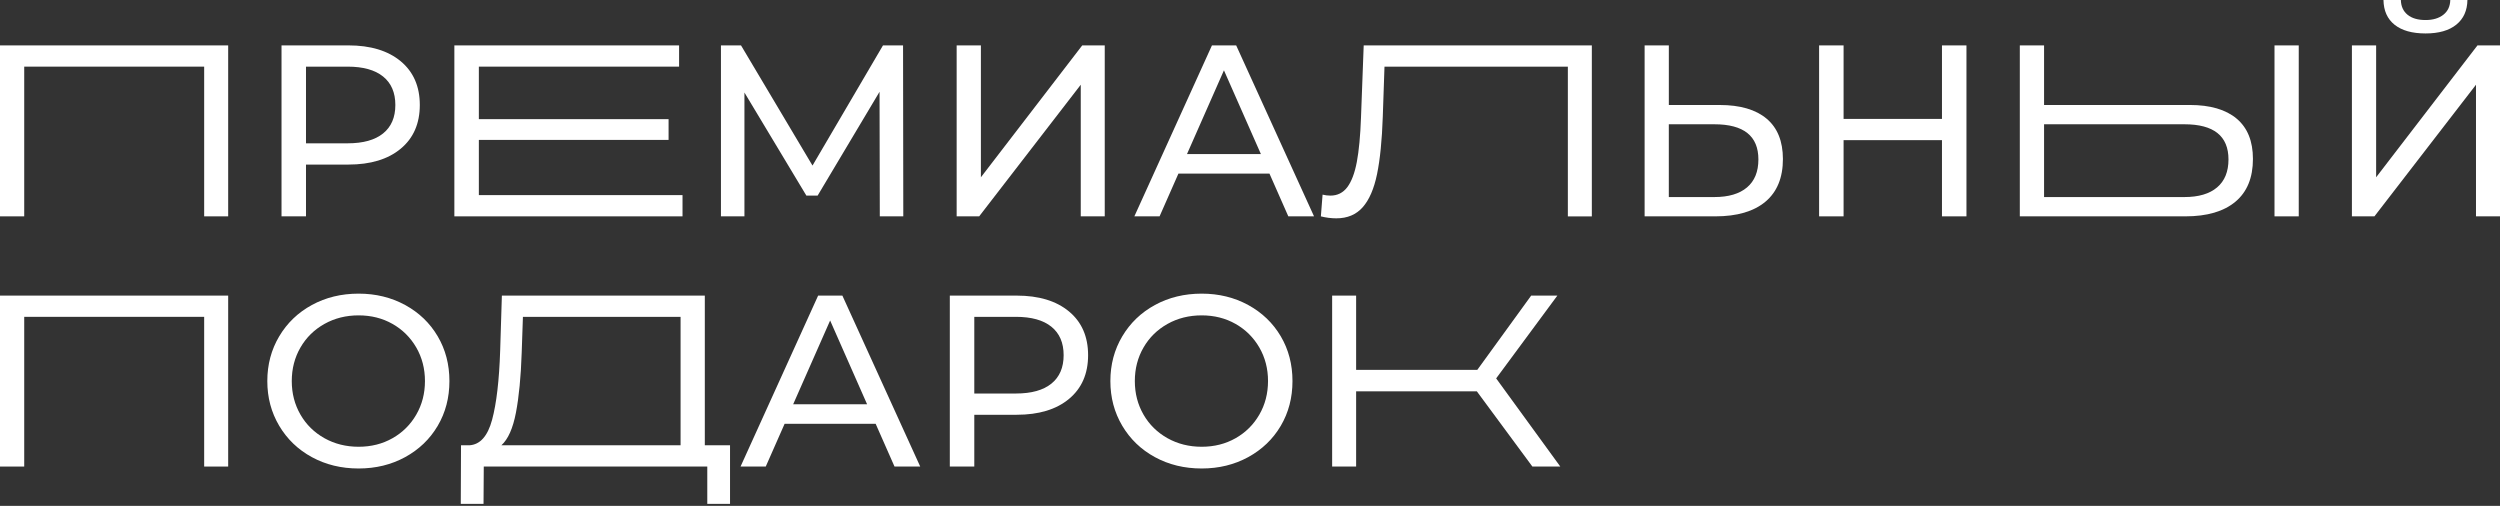 <?xml version="1.0" encoding="UTF-8"?> <svg xmlns="http://www.w3.org/2000/svg" width="850" height="172" viewBox="0 0 850 172" fill="none"><rect x="0" y="0" width="850" height="172" fill="#333333" stroke="none"/><path d="M760.465 40.342C756.78 37.245 751.466 35.692 744.53 35.692H694.981V15.437H686.738V73.559H743.033C750.409 73.559 756.083 71.897 760.054 68.572C764.017 65.255 765.999 60.407 765.999 54.044C765.999 48.009 764.157 43.447 760.465 40.342ZM753.808 63.717C751.231 65.907 747.525 66.998 742.703 66.998H694.981V42.254H742.703C752.685 42.254 757.683 46.237 757.683 54.212C757.683 58.364 756.391 61.535 753.808 63.717Z" fill="white"></path><path d="M781.573 15.437H773.331V73.559H781.573V15.437Z" fill="white"></path><path d="M462.74 39.932C462.52 46.186 462.043 51.224 461.324 55.047C460.605 58.869 459.518 61.733 458.08 63.644C456.634 65.555 454.726 66.507 452.34 66.507C451.452 66.507 450.564 66.397 449.676 66.178L449.096 73.567C450.872 74.006 452.619 74.233 454.337 74.233C458.109 74.233 461.104 72.974 463.328 70.454C465.544 67.935 467.166 64.186 468.194 59.206C469.221 54.227 469.875 47.724 470.146 39.69L470.726 22.672H533.069V73.574H541.223V15.437H463.658L462.74 39.932Z" fill="white"></path><path d="M232.057 66.339H162.808V47.57H227.315V40.511H162.808V22.657H230.89V15.437H154.484V73.559H232.057V66.339Z" fill="white"></path><path d="M0 73.559H8.235V22.657H69.418V73.559H77.58V15.437H0V73.559Z" fill="white"></path><path d="M253.107 31.459L274.164 66.5H277.995L299.045 31.21L299.133 73.559H307.119L307.038 15.437H300.212L276.249 56.292L251.947 15.437H245.121V73.559H253.107V31.459Z" fill="white"></path><path d="M333.505 60.275V15.437H325.262V73.559H332.918L367.458 28.808V73.559H375.612V15.437H367.957L333.505 60.275Z" fill="white"></path><path d="M412.061 15.437L385.682 73.559H394.255L400.662 59.031H431.621L438.028 73.559H446.77L420.303 15.437H412.061ZM403.576 52.389L416.141 23.909L428.707 52.389H403.576Z" fill="white"></path><path d="M600.645 40.349C596.953 37.252 591.646 35.699 584.71 35.699H567.403V15.437H559.168V73.559H583.22C590.597 73.559 596.27 71.897 600.241 68.58C604.204 65.255 606.193 60.415 606.193 54.051C606.179 48.017 604.336 43.447 600.645 40.349ZM593.988 63.717C591.404 65.907 587.705 66.998 582.875 66.998H567.396V42.254H582.875C592.865 42.254 597.856 46.237 597.856 54.212C597.856 58.364 596.564 61.535 593.988 63.717Z" fill="white"></path><path d="M660.271 40.43H626.818V15.437H618.494V73.559H626.818V47.651H660.271V73.559H668.595V15.437H660.271V40.43Z" fill="white"></path><path d="M814.169 8.421C816.635 10.384 820.143 11.373 824.694 11.373C829.186 11.373 832.672 10.377 835.138 8.385C837.604 6.393 838.867 3.596 838.925 0H833.098C833.039 2.16 832.253 3.837 830.727 5.024C829.2 6.217 827.189 6.81 824.694 6.81C822.088 6.81 820.048 6.217 818.58 5.024C817.112 3.837 816.349 2.16 816.29 0H810.381C810.44 3.647 811.703 6.459 814.169 8.421Z" fill="white"></path><path d="M842.338 15.437L807.885 60.275V15.437H799.65V73.559H807.306L841.838 28.808V73.559H850V15.437H842.338Z" fill="white"></path><path d="M104.039 55.955H118.439C125.984 55.955 131.922 54.154 136.245 50.558C140.575 46.963 142.733 42.005 142.733 35.693C142.733 29.38 140.568 24.43 136.245 20.827C131.915 17.231 125.984 15.43 118.439 15.43H95.716V73.553H104.039V55.955ZM104.039 22.657H118.19C123.459 22.657 127.482 23.778 130.256 26.019C133.03 28.26 134.418 31.489 134.418 35.693C134.418 39.903 133.03 43.125 130.256 45.366C127.482 47.607 123.459 48.727 118.19 48.727H104.039V22.657Z" fill="white"></path><path d="M239.638 100.504H170.638L170.058 119.185C169.728 129.313 168.811 137.163 167.313 142.721C165.816 148.287 163.24 151.179 159.577 151.399H156.744L156.664 171.325H164.4L164.48 158.619H240.475V171.325H248.211V151.399H239.638V100.504ZM231.395 151.399H170.469C172.745 149.348 174.396 145.643 175.424 140.275C176.451 134.907 177.104 128.126 177.376 119.932L177.794 107.724H231.395V151.399Z" fill="white"></path><path d="M0 158.627H8.235V107.724H69.418V158.627H77.58V100.504H0V158.627Z" fill="white"></path><path d="M529.502 100.504H520.599L502.287 125.746H461.082V100.504H452.928V158.627H461.082V133.055H502.125L521.01 158.627H530.5L508.694 128.654L529.502 100.504Z" fill="white"></path><path d="M137.742 103.697C133.023 101.126 127.753 99.837 121.933 99.837C116.054 99.837 110.755 101.126 106.035 103.697C101.316 106.274 97.617 109.826 94.923 114.366C92.229 118.907 90.886 123.974 90.886 129.562C90.886 135.156 92.229 140.217 94.923 144.757C97.617 149.297 101.316 152.856 106.035 155.427C110.747 157.997 116.046 159.286 121.933 159.286C127.76 159.286 133.03 157.997 137.742 155.427C142.454 152.849 146.146 149.312 148.81 144.801C151.475 140.29 152.803 135.208 152.803 129.562C152.803 123.916 151.475 118.841 148.81 114.322C146.153 109.819 142.462 106.274 137.742 103.697ZM141.53 140.978C139.563 144.383 136.869 147.056 133.456 148.99C130.043 150.93 126.204 151.897 121.925 151.897C117.646 151.897 113.786 150.93 110.314 148.99C106.85 147.049 104.127 144.383 102.16 140.978C100.193 137.573 99.202 133.772 99.202 129.562C99.202 125.358 100.186 121.55 102.16 118.145C104.127 114.74 106.85 112.074 110.314 110.134C113.778 108.193 117.654 107.226 121.925 107.226C126.197 107.226 130.043 108.193 133.456 110.134C136.869 112.074 139.555 114.74 141.53 118.145C143.497 121.55 144.487 125.358 144.487 129.562C144.487 133.772 143.497 137.58 141.53 140.978Z" fill="white"></path><path d="M278.164 100.504L251.786 158.627H260.358L266.766 144.098H297.724L304.132 158.627H312.873L286.407 100.504H278.164ZM269.68 137.449L282.245 108.969L294.81 137.449H269.68Z" fill="white"></path><path d="M363.465 105.901C359.135 102.305 353.204 100.504 345.659 100.504H322.936V158.627H331.259V141.022H345.659C353.204 141.022 359.142 139.221 363.465 135.625C367.795 132.03 369.953 127.072 369.953 120.759C369.953 114.454 367.795 109.497 363.465 105.901ZM357.476 130.433C354.701 132.674 350.679 133.794 345.409 133.794H331.259V107.724H345.409C350.679 107.724 354.701 108.845 357.476 111.086C360.25 113.327 361.637 116.556 361.637 120.759C361.637 124.97 360.25 128.192 357.476 130.433Z" fill="white"></path><path d="M424.383 103.697C419.664 101.126 414.394 99.837 408.574 99.837C402.695 99.837 397.396 101.126 392.676 103.697C387.957 106.274 384.258 109.826 381.564 114.366C378.87 118.907 377.527 123.974 377.527 129.562C377.527 135.156 378.87 140.217 381.564 144.757C384.258 149.297 387.957 152.856 392.676 155.427C397.388 157.997 402.688 159.286 408.574 159.286C414.402 159.286 419.671 157.997 424.383 155.427C429.095 152.849 432.787 149.312 435.452 144.801C438.116 140.29 439.444 135.208 439.444 129.562C439.444 123.916 438.116 118.841 435.452 114.322C432.787 109.819 429.095 106.274 424.383 103.697ZM428.171 140.978C426.204 144.383 423.51 147.056 420.097 148.99C416.684 150.93 412.846 151.897 408.567 151.897C404.288 151.897 400.427 150.93 396.955 148.99C393.491 147.049 390.768 144.383 388.801 140.978C386.834 137.573 385.843 133.772 385.843 129.562C385.843 125.358 386.827 121.55 388.801 118.145C390.768 114.74 393.491 112.074 396.955 110.134C400.42 108.193 404.295 107.226 408.567 107.226C412.838 107.226 416.684 108.193 420.097 110.134C423.51 112.074 426.196 114.74 428.171 118.145C430.138 121.55 431.129 125.358 431.129 129.562C431.121 133.772 430.138 137.58 428.171 140.978Z" fill="white"></path></svg> 